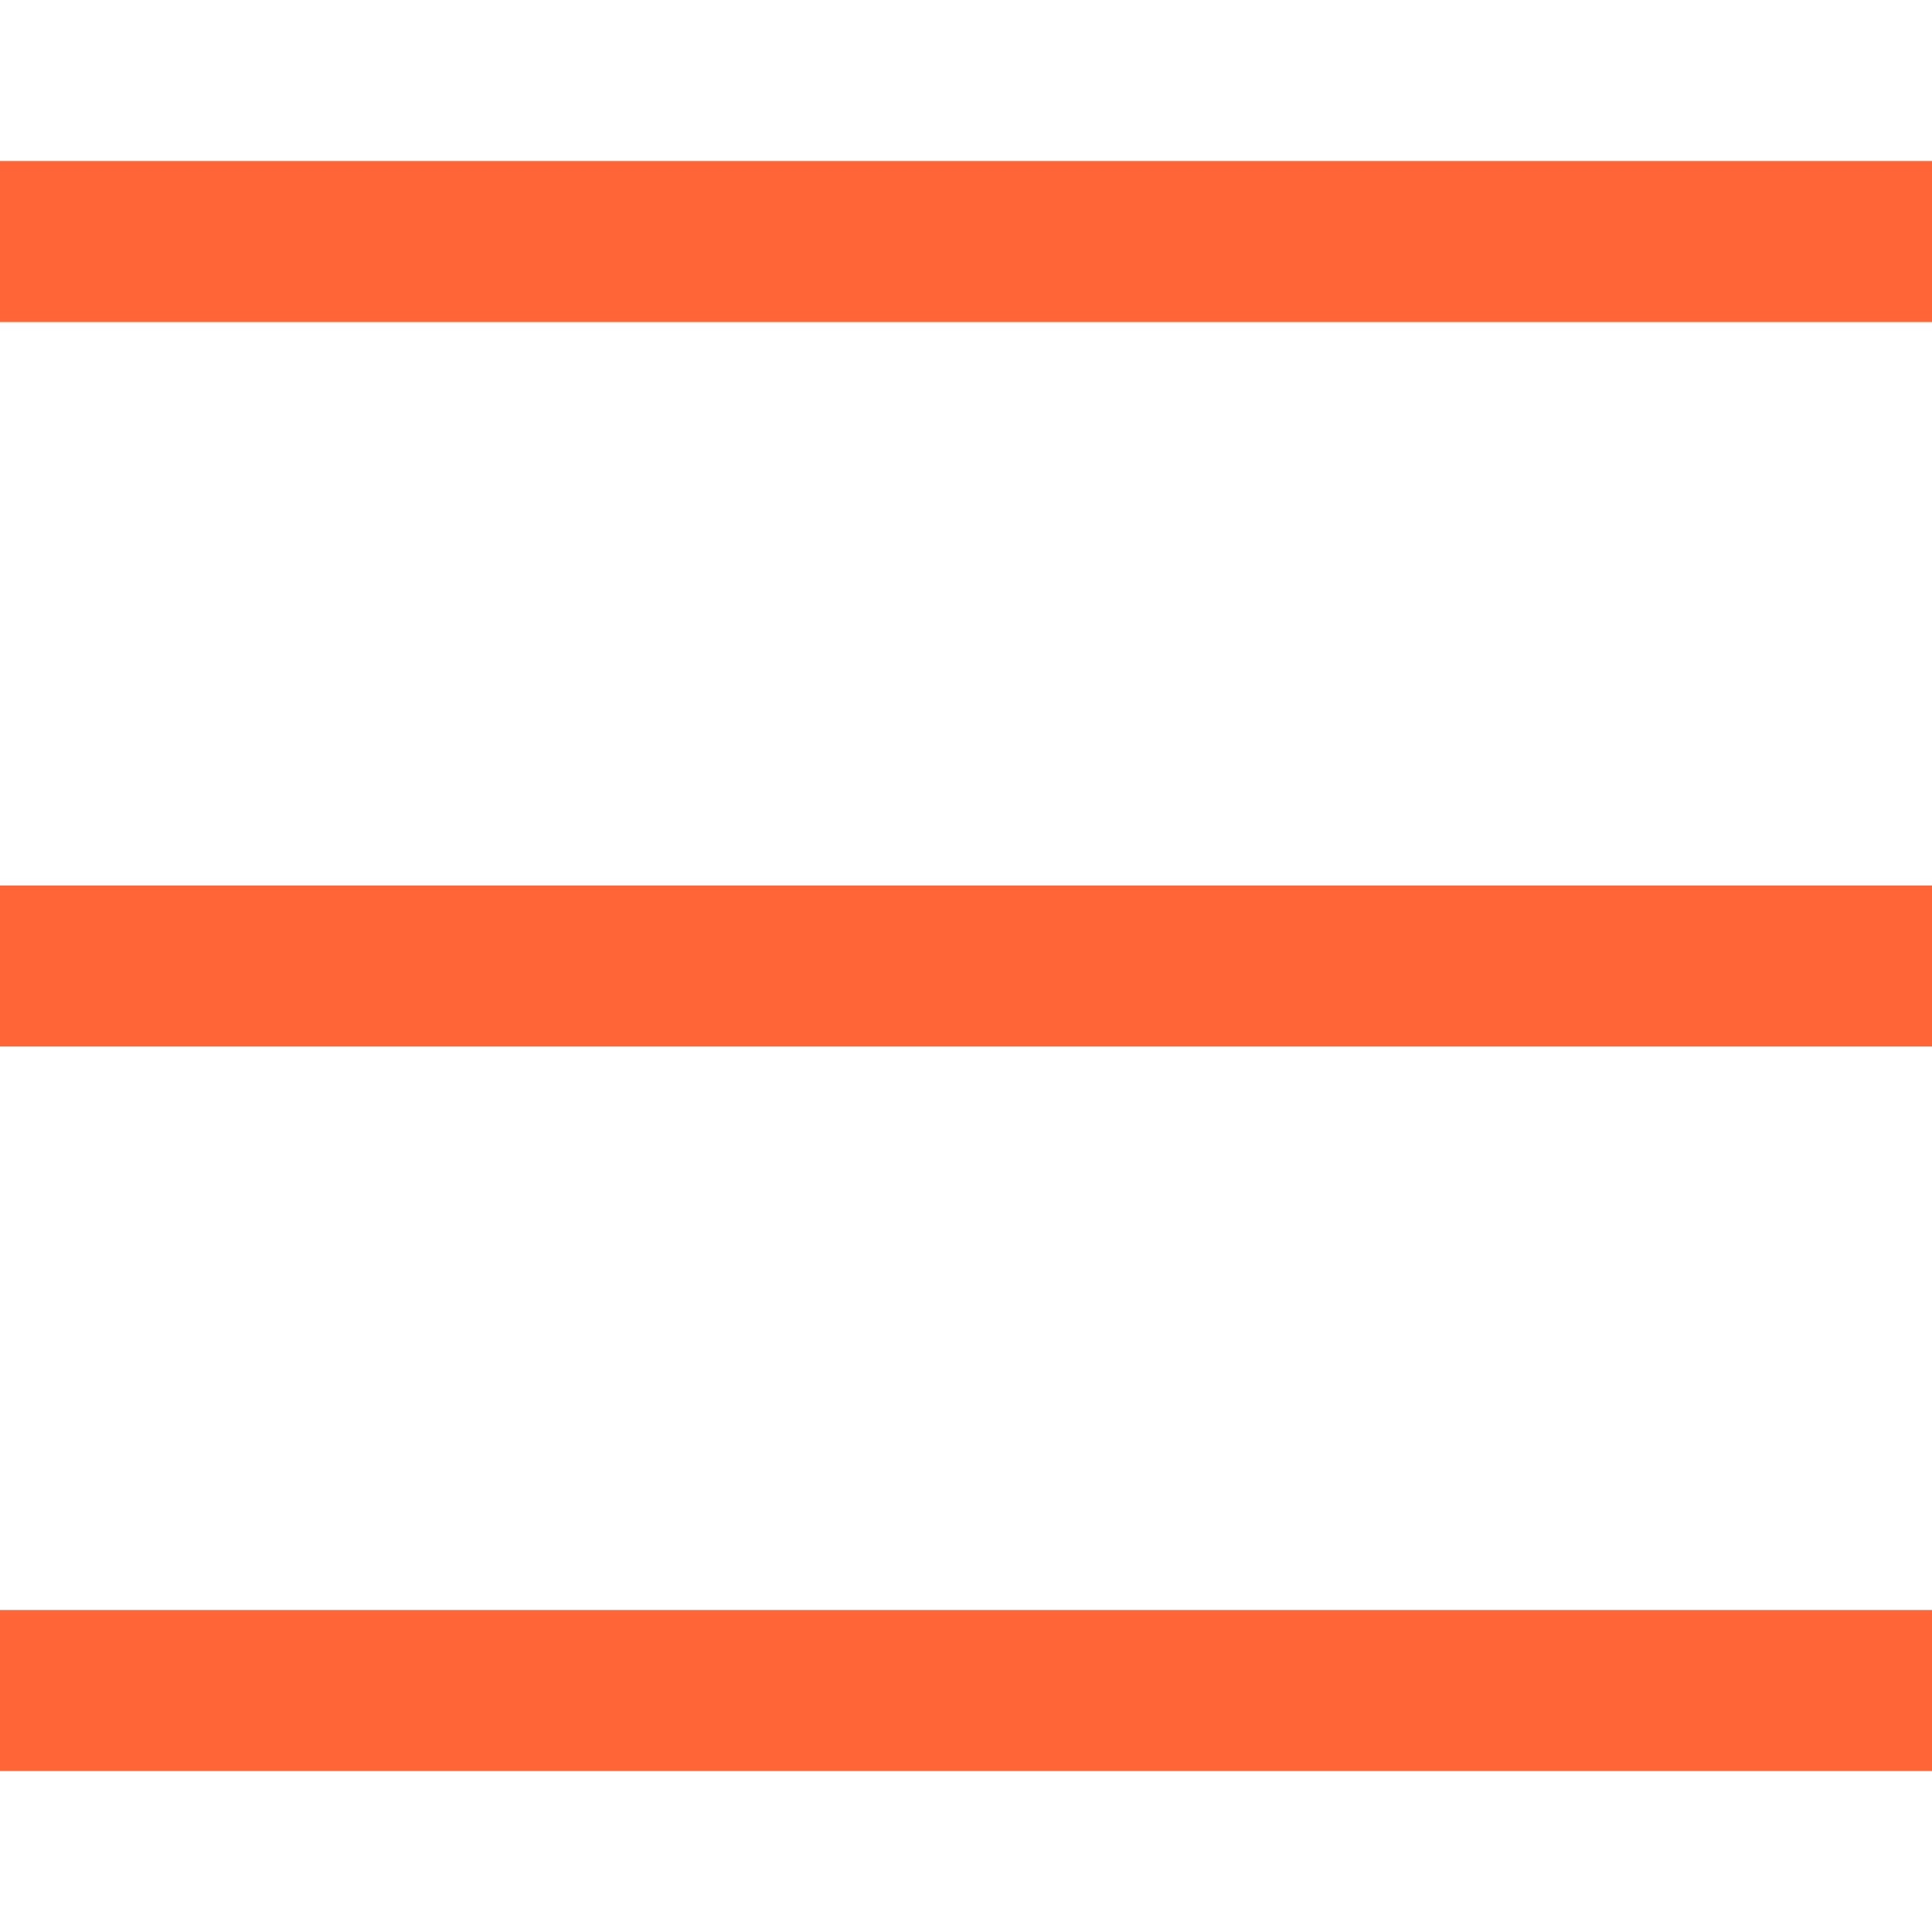 <svg width="24" height="24" viewBox="0 0 24 24" fill="none" xmlns="http://www.w3.org/2000/svg">
<rect y="2" width="24" height="2" fill="#FF6537"/>
<rect y="11" width="24" height="2" fill="#FF6537"/>
<rect y="20" width="24" height="2" fill="#FF6537"/>
</svg>
